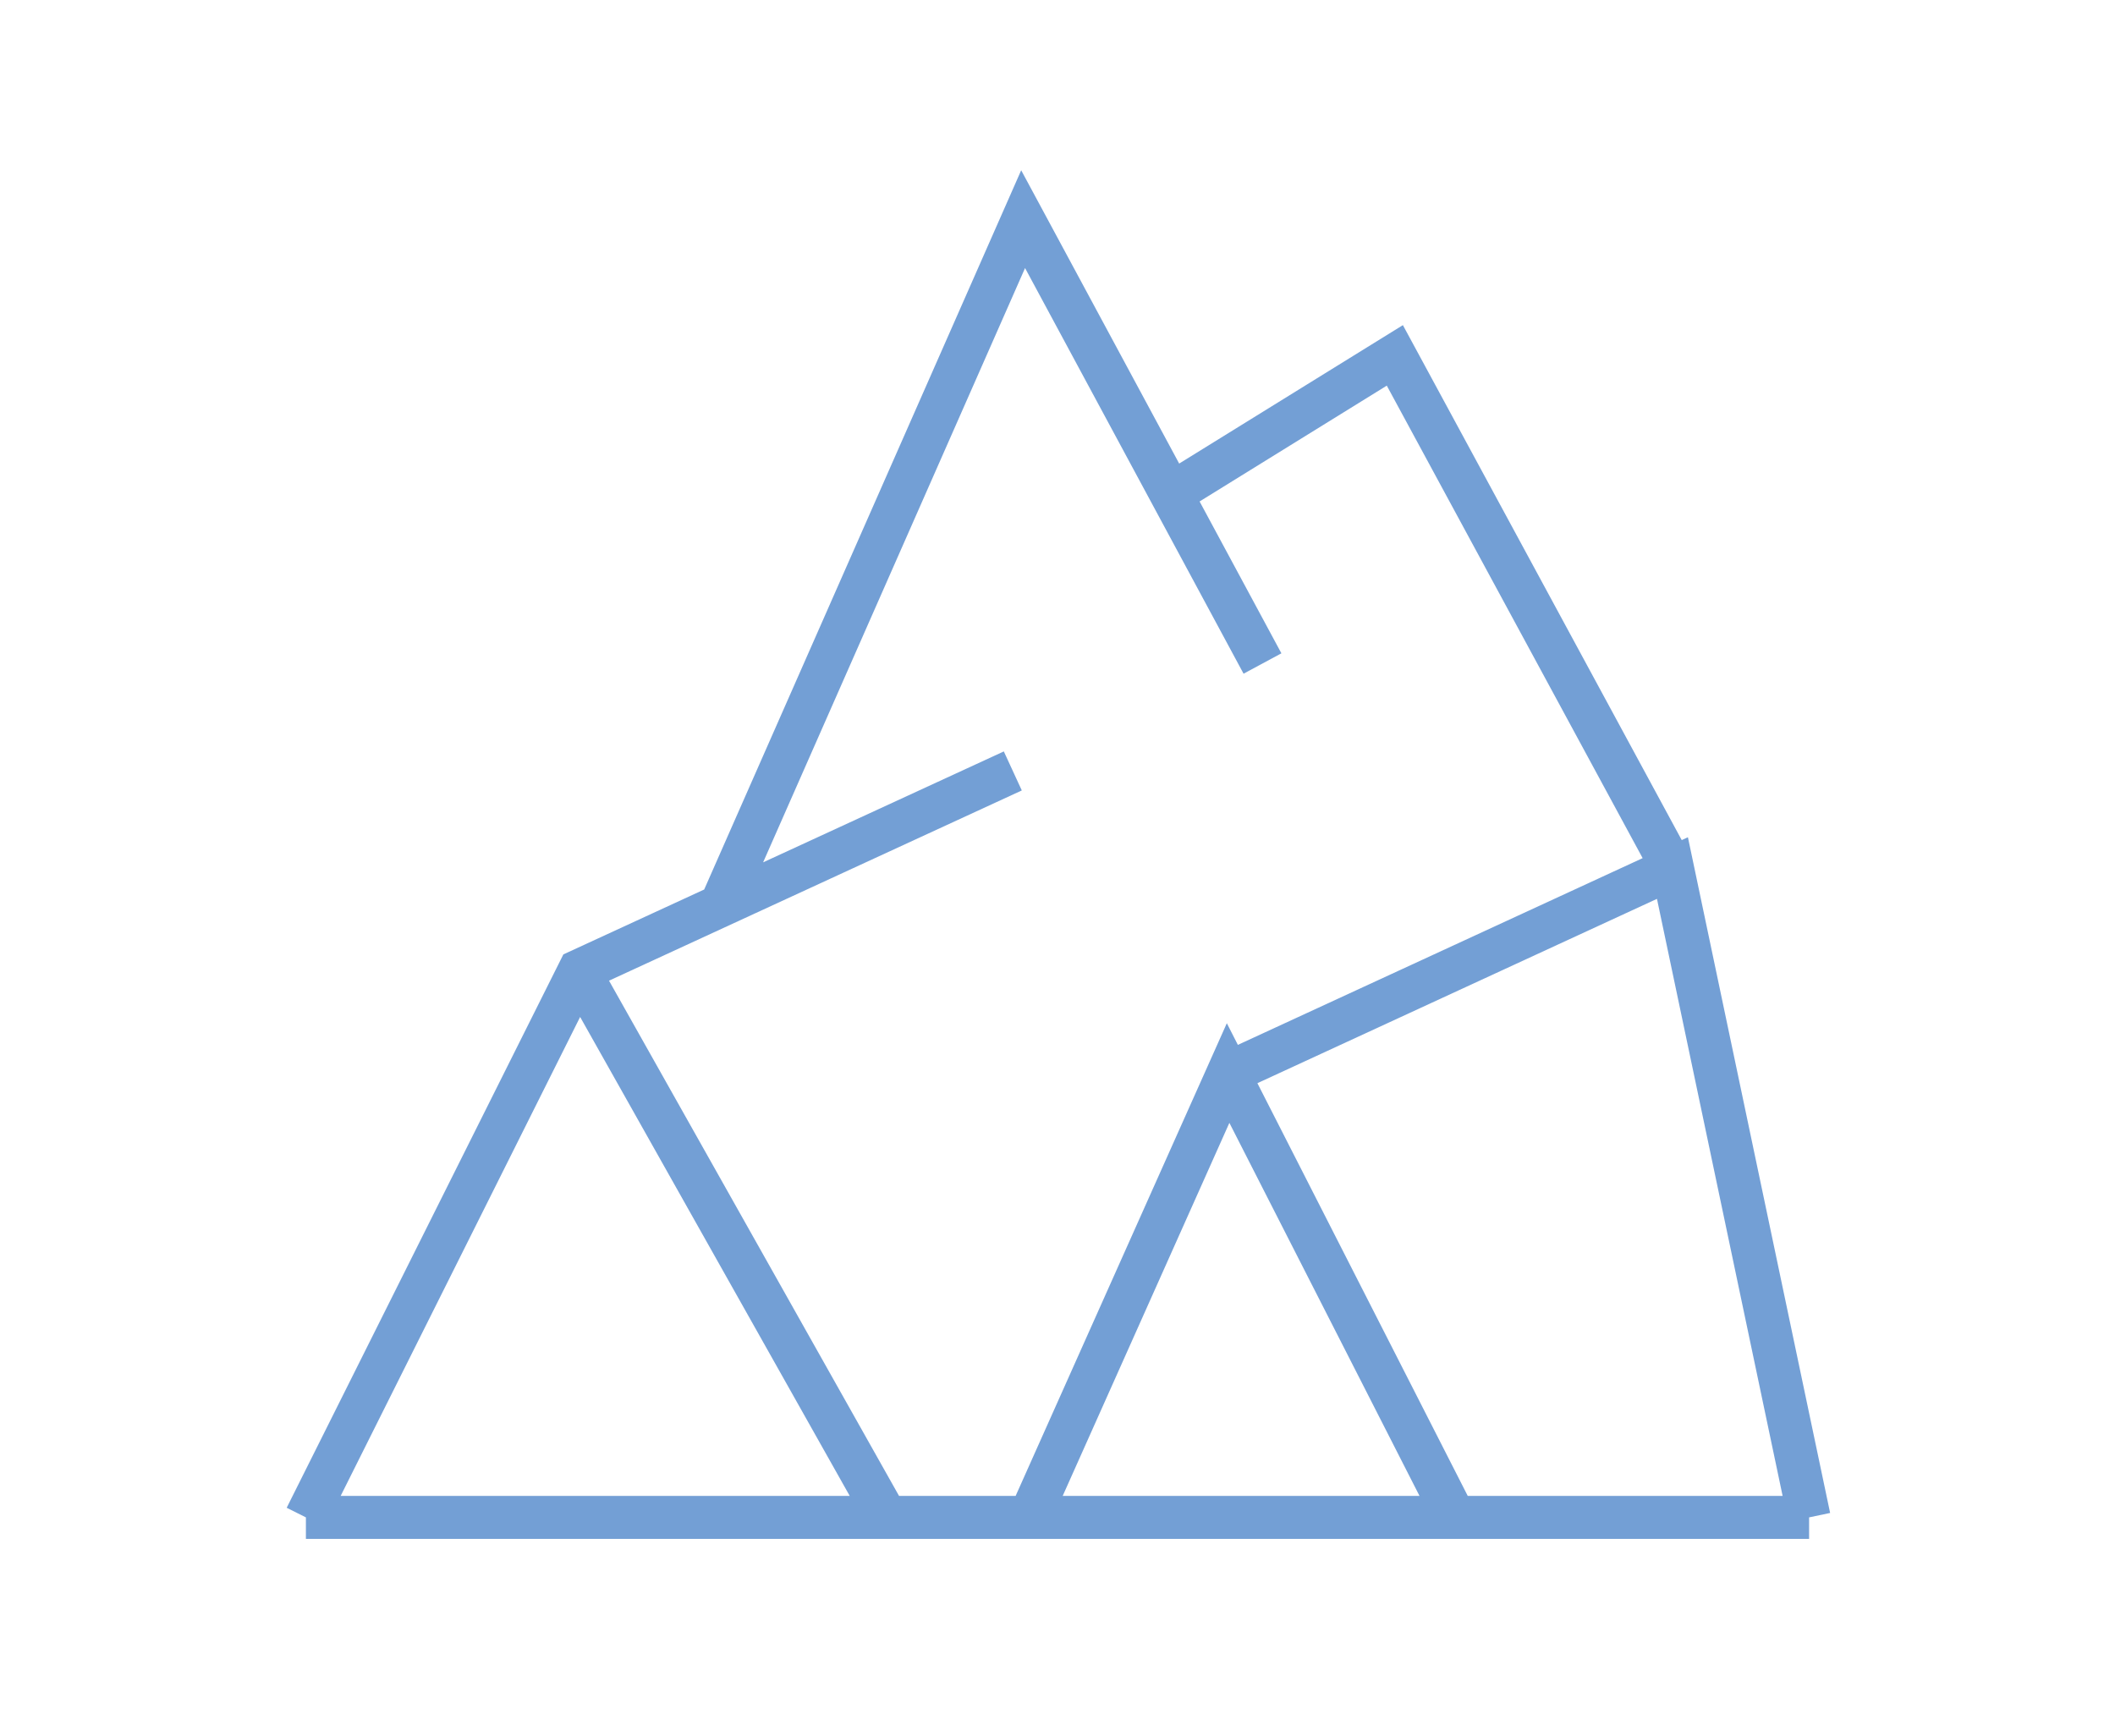 <?xml version="1.0" encoding="UTF-8"?>
<svg xmlns="http://www.w3.org/2000/svg" id="b" width="17.36mm" height="14.25mm" viewBox="0 0 49.2 40.4">
  <g id="c">
    <g id="d">
      <path d="M7.11,35.31l6.36-12.72,10.09-4.65M16.77,21.05l7.03-15.95,5.57,10.34M42.09,35.31H7.11M42.09,35.31l-3.18-15.11-10.34,4.77M23.95,35.31l4.62-10.34,5.27,10.34M27.23,11.5l5.22-3.23,6.46,11.93M20.62,35.31l-7.16-12.72" fill="none" stroke="#739fd5"></path>
    </g>
  </g>
</svg>
